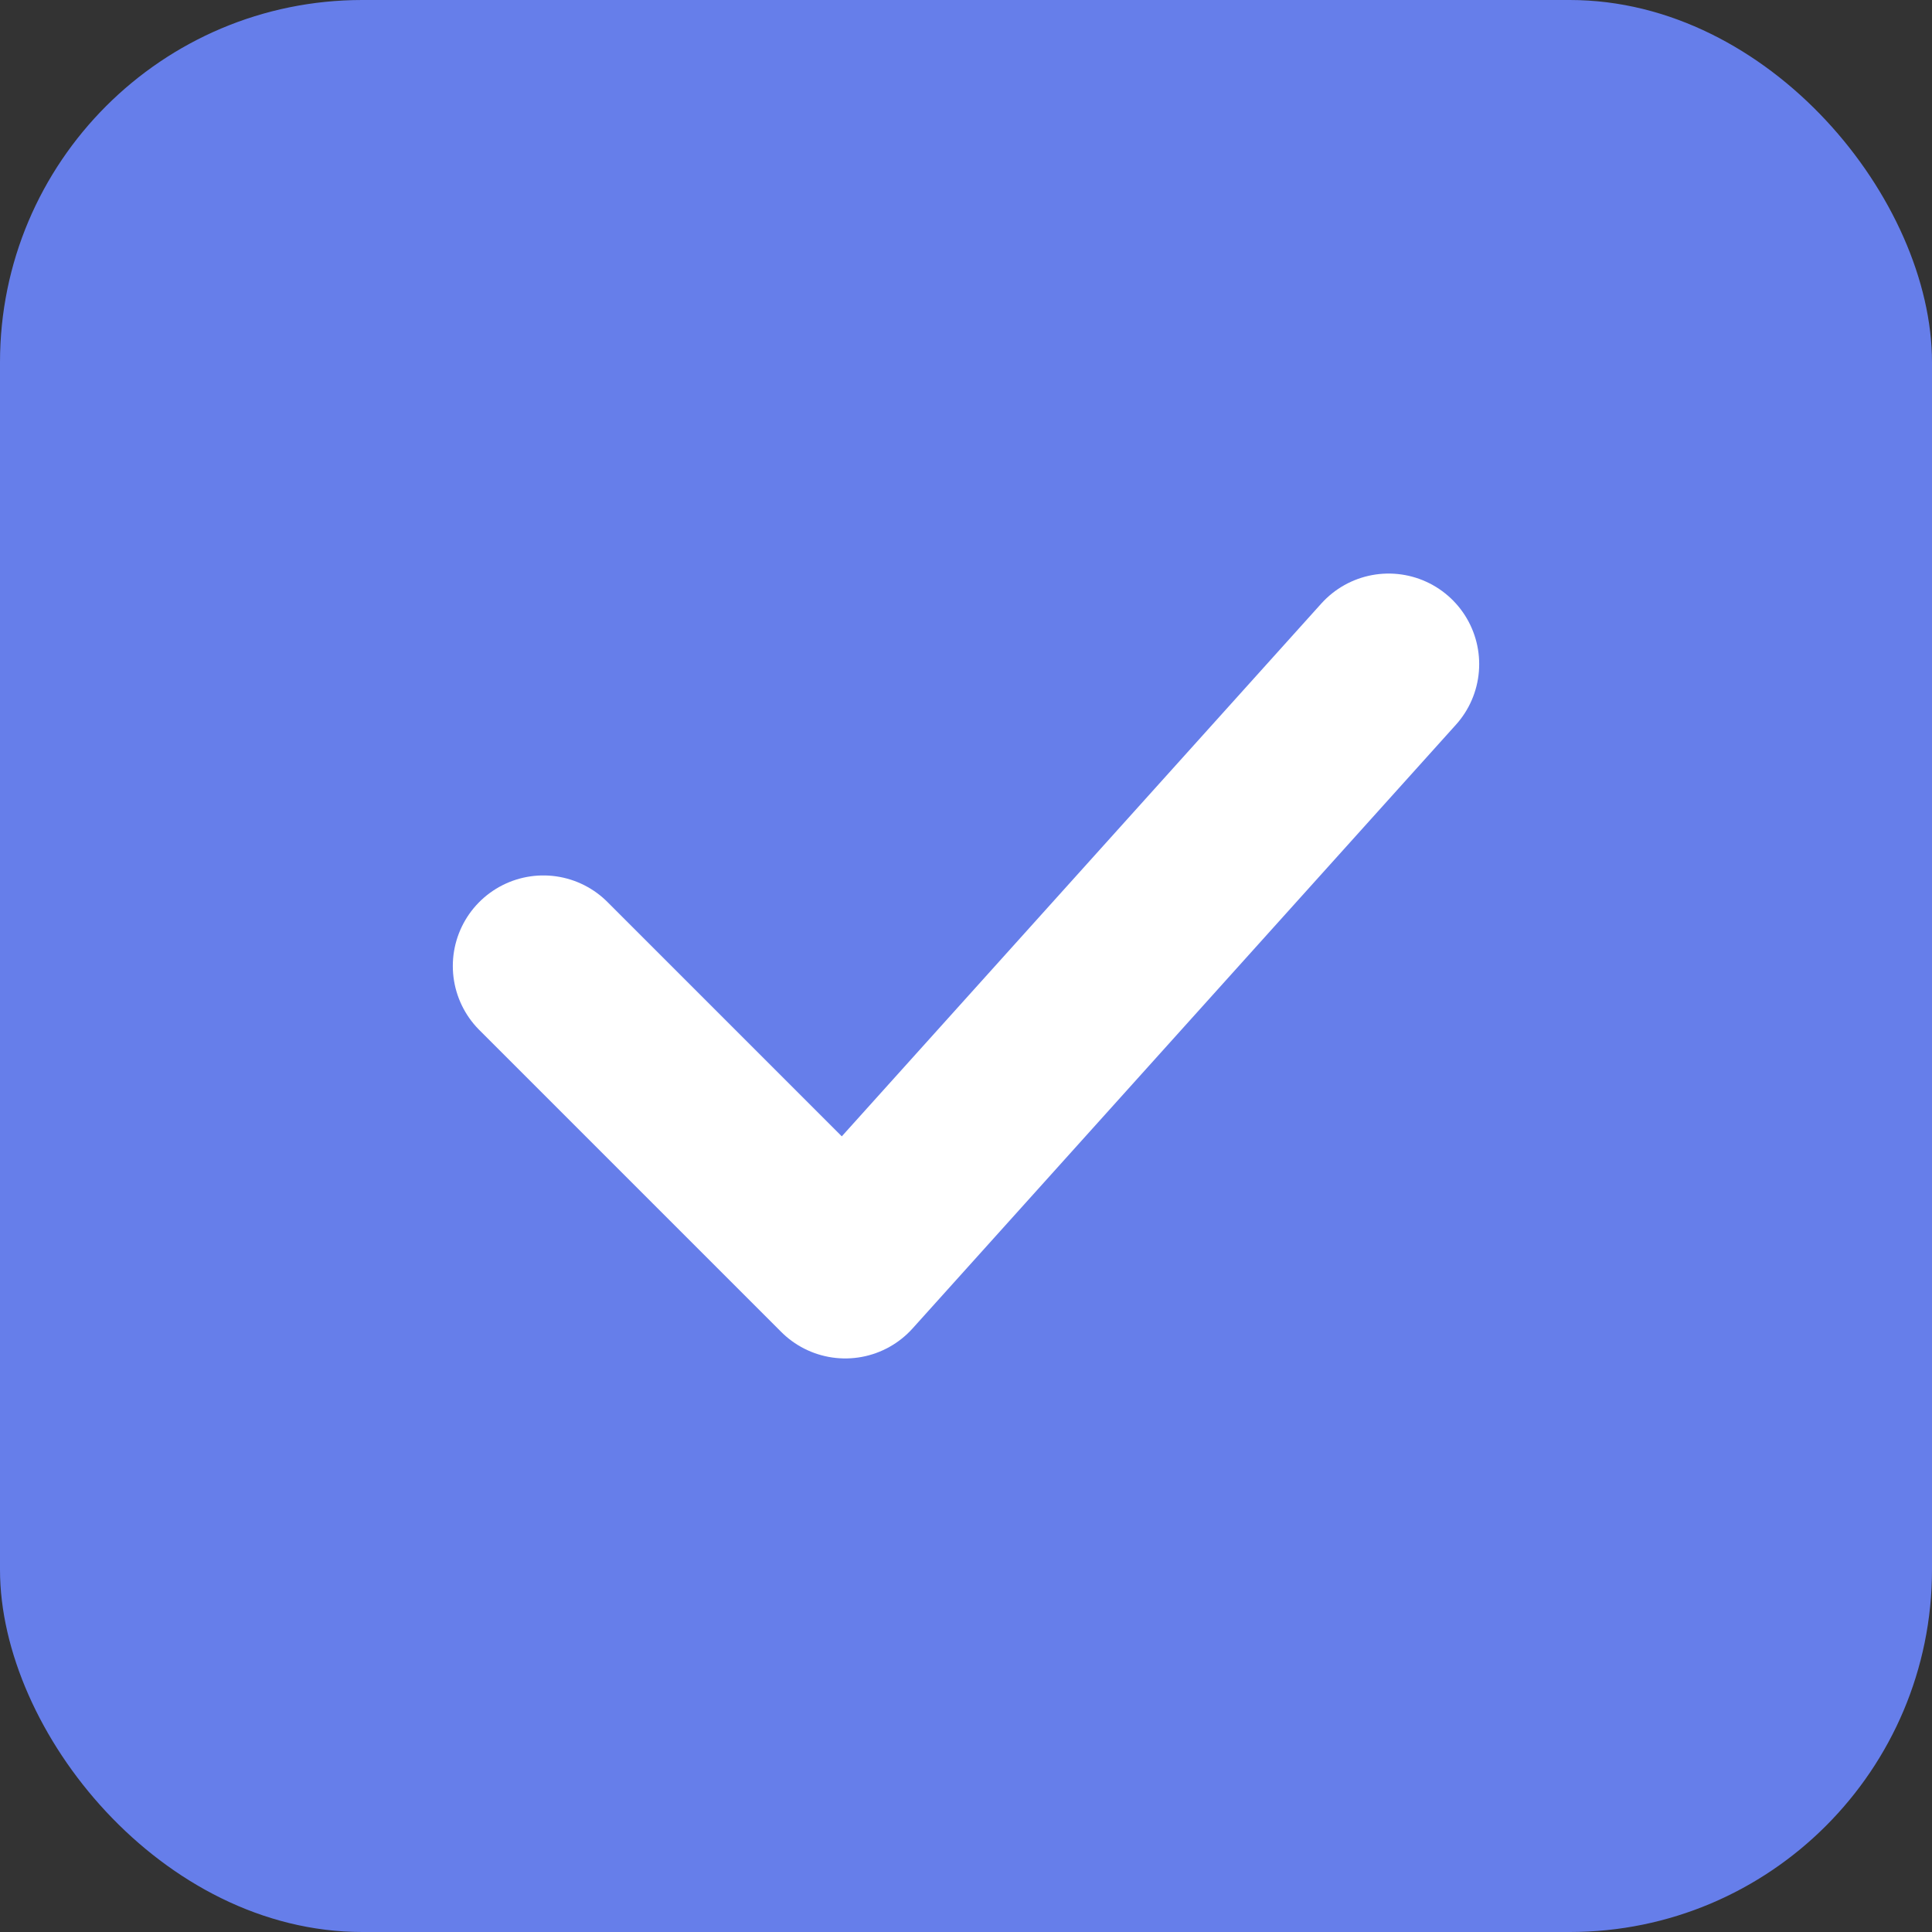 <svg xmlns="http://www.w3.org/2000/svg" viewBox="0 0 32 32">
  <rect x="0" y="0" width="32" height="32" fill="#333333" stroke="none"/>
  <rect width="32" height="32" rx="6" fill="#667eea"/>
  <path d="M9 16l5 5L23 11" stroke="white" stroke-width="3" stroke-linecap="round" stroke-linejoin="round" fill="none"/>
</svg>